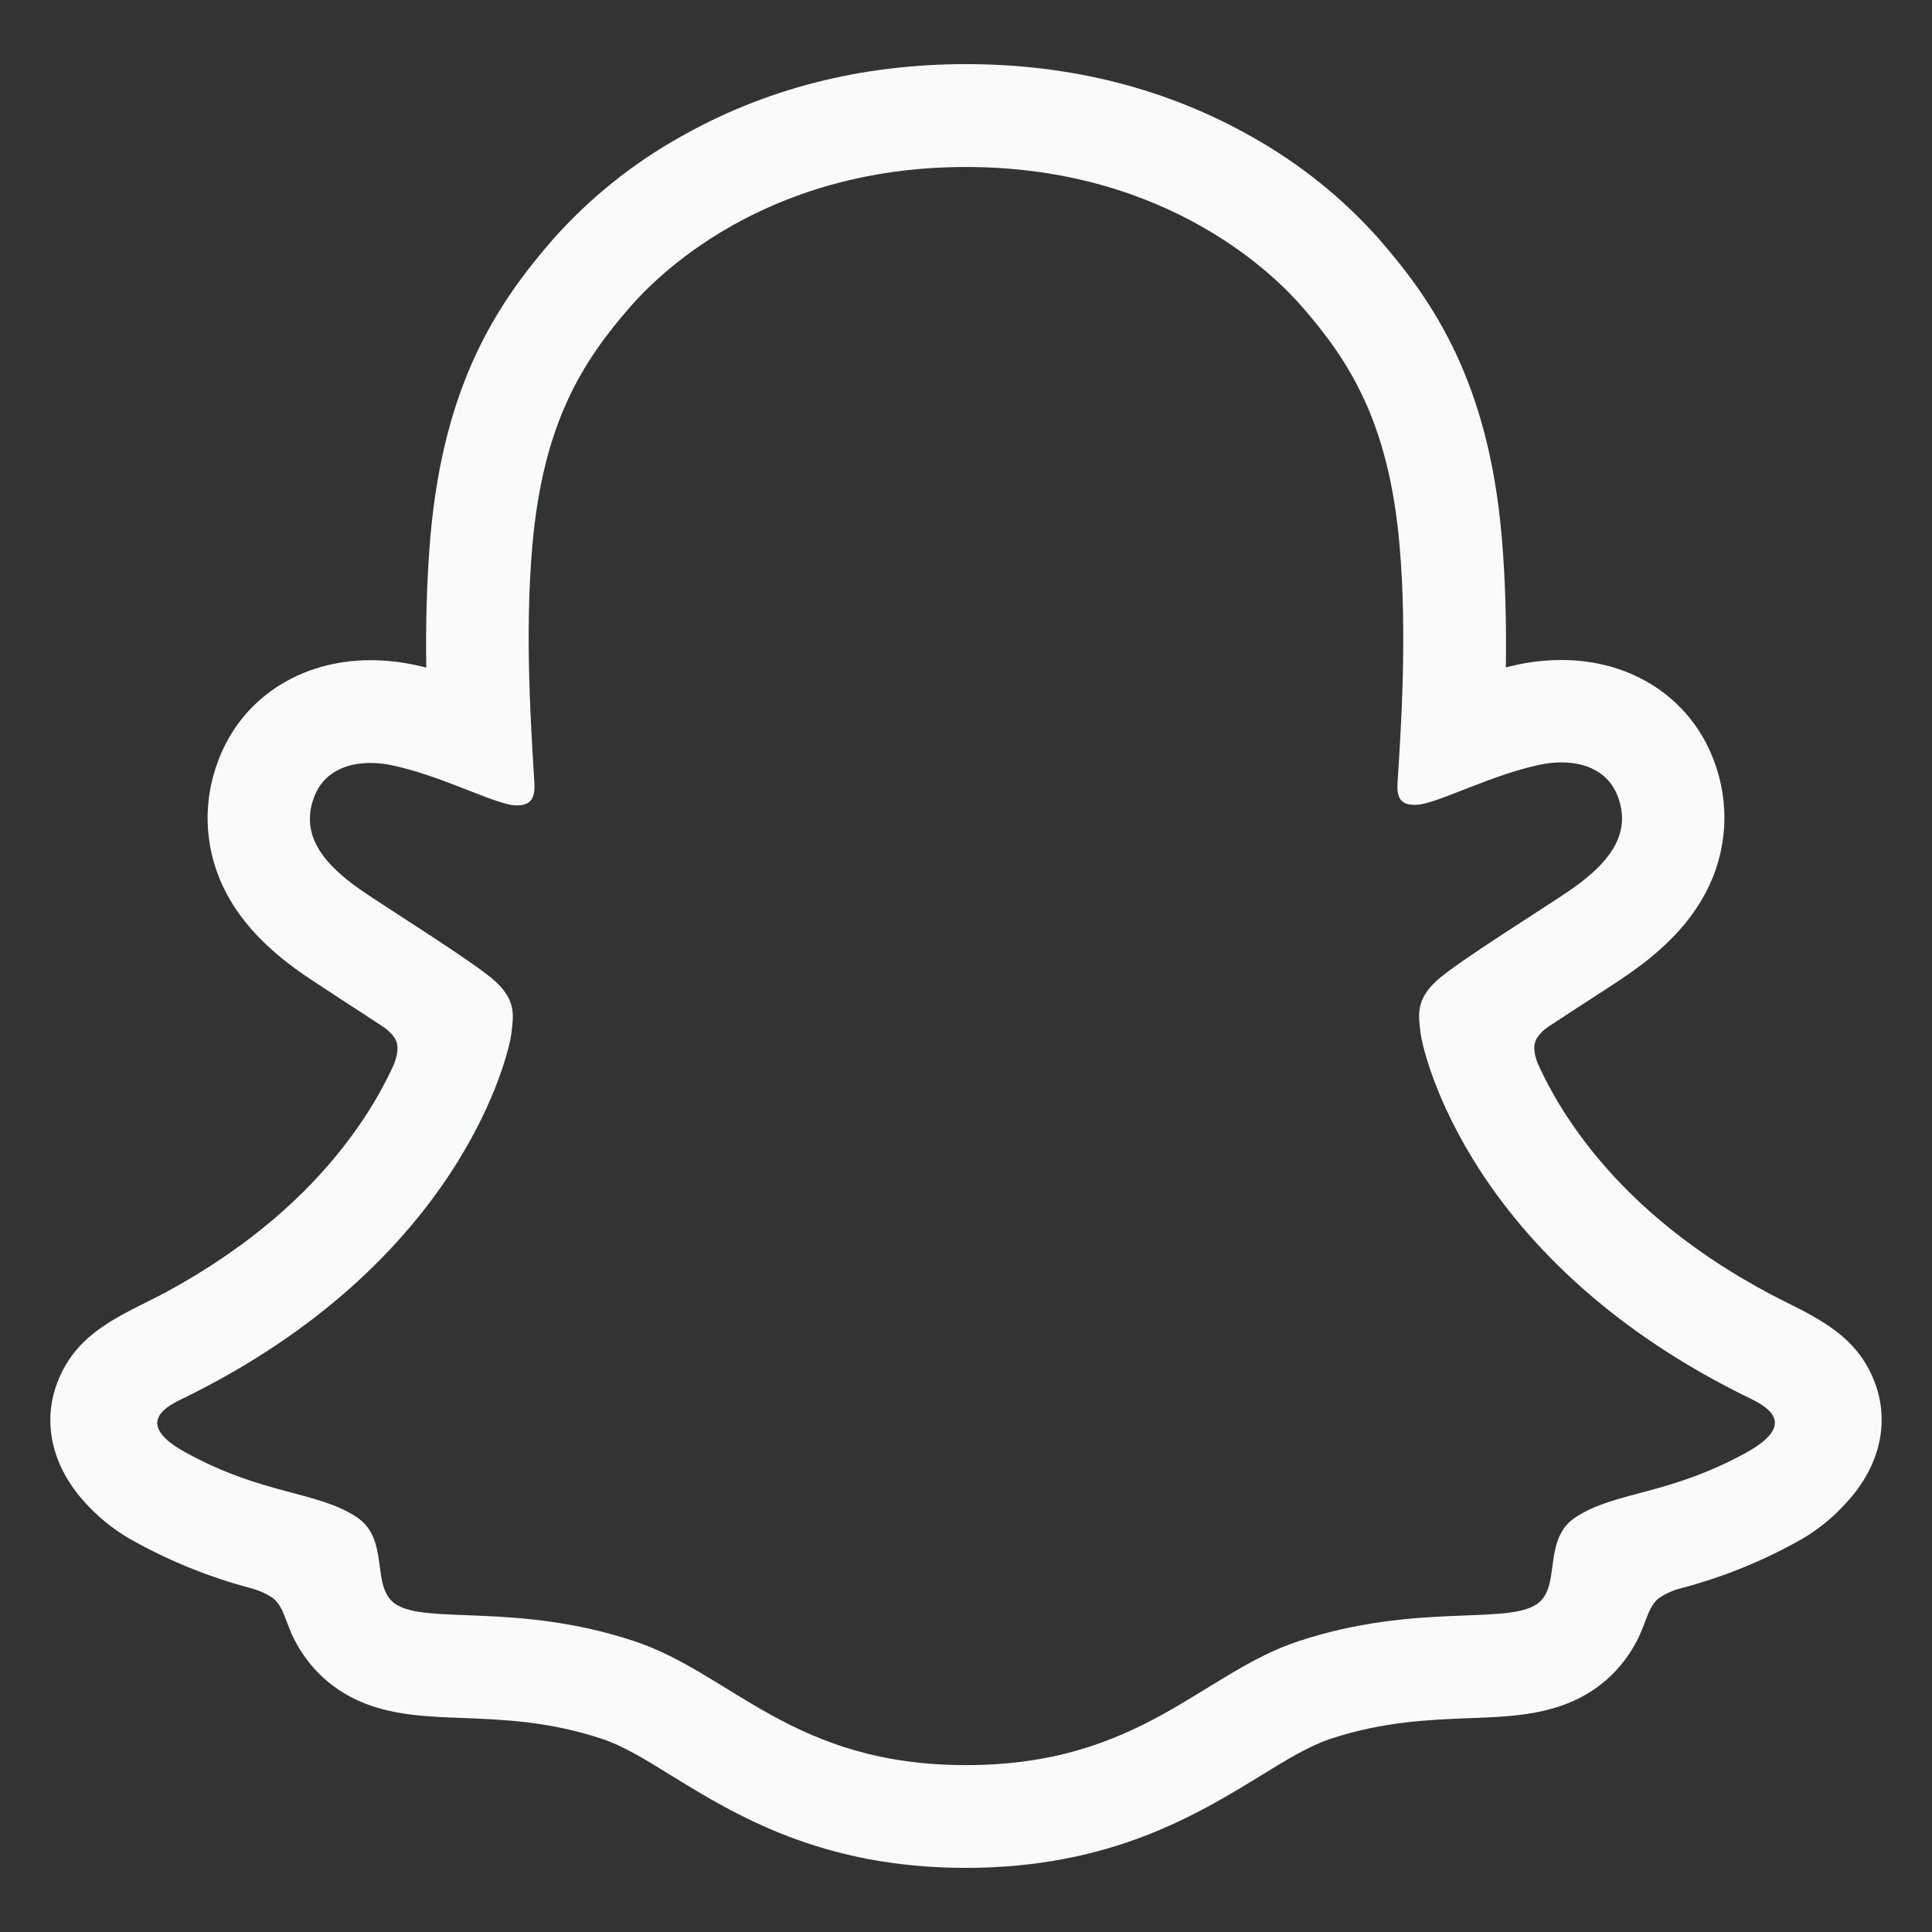 <svg width="32" height="32" viewBox="0 0 32 32" fill="none" xmlns="http://www.w3.org/2000/svg">
<rect x="0" y="0" width="32" height="32" fill="#333333" stroke="none"/>
<g id="Snapchat">
<path id="Vector" d="M31.058 22.913C30.847 22.339 30.445 22.032 29.988 21.778C29.902 21.728 29.823 21.687 29.756 21.656C29.619 21.586 29.48 21.517 29.341 21.445C27.916 20.69 26.803 19.737 26.031 18.607C25.812 18.289 25.622 17.951 25.463 17.599C25.397 17.411 25.401 17.304 25.448 17.206C25.495 17.131 25.557 17.066 25.63 17.016C25.875 16.854 26.127 16.69 26.299 16.579C26.604 16.382 26.846 16.225 27.002 16.114C27.587 15.705 27.996 15.271 28.252 14.784C28.43 14.449 28.534 14.079 28.557 13.699C28.579 13.319 28.52 12.94 28.383 12.585C27.995 11.565 27.032 10.932 25.865 10.932C25.619 10.932 25.373 10.958 25.133 11.009C25.068 11.023 25.004 11.038 24.941 11.054C24.952 10.357 24.936 9.621 24.874 8.896C24.654 6.349 23.762 5.013 22.832 3.949C22.237 3.281 21.535 2.717 20.756 2.278C19.345 1.472 17.744 1.062 16 1.062C14.256 1.062 12.662 1.472 11.25 2.278C10.469 2.717 9.766 3.283 9.17 3.952C8.24 5.016 7.348 6.354 7.128 8.899C7.066 9.624 7.05 10.364 7.06 11.057C6.998 11.041 6.934 11.026 6.87 11.013C6.629 10.961 6.384 10.935 6.137 10.935C4.97 10.935 4.005 11.568 3.619 12.588C3.481 12.943 3.421 13.323 3.443 13.703C3.465 14.083 3.569 14.454 3.747 14.79C4.003 15.276 4.412 15.711 4.997 16.12C5.152 16.228 5.395 16.385 5.7 16.585C5.865 16.692 6.107 16.848 6.343 17.005C6.426 17.058 6.496 17.129 6.549 17.212C6.599 17.313 6.6 17.422 6.527 17.624C6.37 17.969 6.183 18.299 5.968 18.611C5.213 19.715 4.133 20.651 2.753 21.401C2.022 21.788 1.263 22.047 0.942 22.919C0.7 23.577 0.858 24.325 1.473 24.956C1.698 25.192 1.96 25.39 2.248 25.543C2.847 25.872 3.483 26.127 4.144 26.302C4.28 26.337 4.41 26.395 4.527 26.473C4.751 26.669 4.719 26.964 5.018 27.397C5.167 27.62 5.358 27.814 5.579 27.967C6.205 28.4 6.908 28.427 7.654 28.455C8.328 28.481 9.091 28.51 9.963 28.798C10.324 28.917 10.699 29.148 11.134 29.418C12.178 30.059 13.607 30.938 15.998 30.938C18.39 30.938 19.829 30.055 20.881 29.411C21.312 29.146 21.685 28.917 22.036 28.801C22.908 28.513 23.672 28.484 24.345 28.458C25.09 28.43 25.794 28.402 26.42 27.97C26.682 27.788 26.9 27.549 27.059 27.273C27.274 26.908 27.268 26.653 27.47 26.474C27.579 26.4 27.701 26.344 27.829 26.31C28.499 26.135 29.145 25.878 29.751 25.544C30.057 25.38 30.332 25.165 30.565 24.907L30.573 24.898C31.149 24.281 31.294 23.554 31.058 22.913ZM28.932 24.055C27.636 24.771 26.774 24.694 26.103 25.126C25.534 25.492 25.871 26.283 25.457 26.568C24.949 26.919 23.446 26.543 21.505 27.184C19.904 27.714 18.882 29.236 16.002 29.236C13.122 29.236 12.125 27.717 10.498 27.18C8.56 26.539 7.054 26.915 6.545 26.564C6.132 26.279 6.468 25.489 5.899 25.122C5.228 24.69 4.366 24.767 3.07 24.055C2.245 23.599 2.713 23.317 2.988 23.184C7.684 20.91 8.434 17.399 8.467 17.139C8.507 16.823 8.552 16.575 8.205 16.255C7.869 15.945 6.381 15.023 5.968 14.735C5.284 14.257 4.983 13.781 5.205 13.195C5.36 12.79 5.738 12.637 6.135 12.637C6.26 12.637 6.385 12.651 6.508 12.679C7.258 12.841 7.986 13.217 8.407 13.319C8.458 13.332 8.51 13.339 8.562 13.34C8.787 13.34 8.866 13.227 8.851 12.969C8.803 12.149 8.686 10.549 8.816 9.054C8.993 6.997 9.656 5.978 10.443 5.077C10.821 4.644 12.598 2.766 15.997 2.766C19.395 2.766 21.177 4.636 21.555 5.068C22.343 5.969 23.006 6.988 23.182 9.045C23.312 10.54 23.2 12.14 23.148 12.96C23.13 13.231 23.211 13.331 23.436 13.331C23.488 13.33 23.54 13.323 23.591 13.31C24.012 13.208 24.741 12.832 25.491 12.669C25.613 12.642 25.738 12.628 25.864 12.628C26.263 12.628 26.639 12.783 26.794 13.186C27.015 13.771 26.716 14.248 26.032 14.726C25.619 15.014 24.13 15.934 23.794 16.245C23.446 16.566 23.492 16.814 23.532 17.13C23.566 17.394 24.314 20.905 29.012 23.174C29.289 23.313 29.758 23.595 28.932 24.055Z" fill="#F9FAFA"/>
</g>
</svg>
